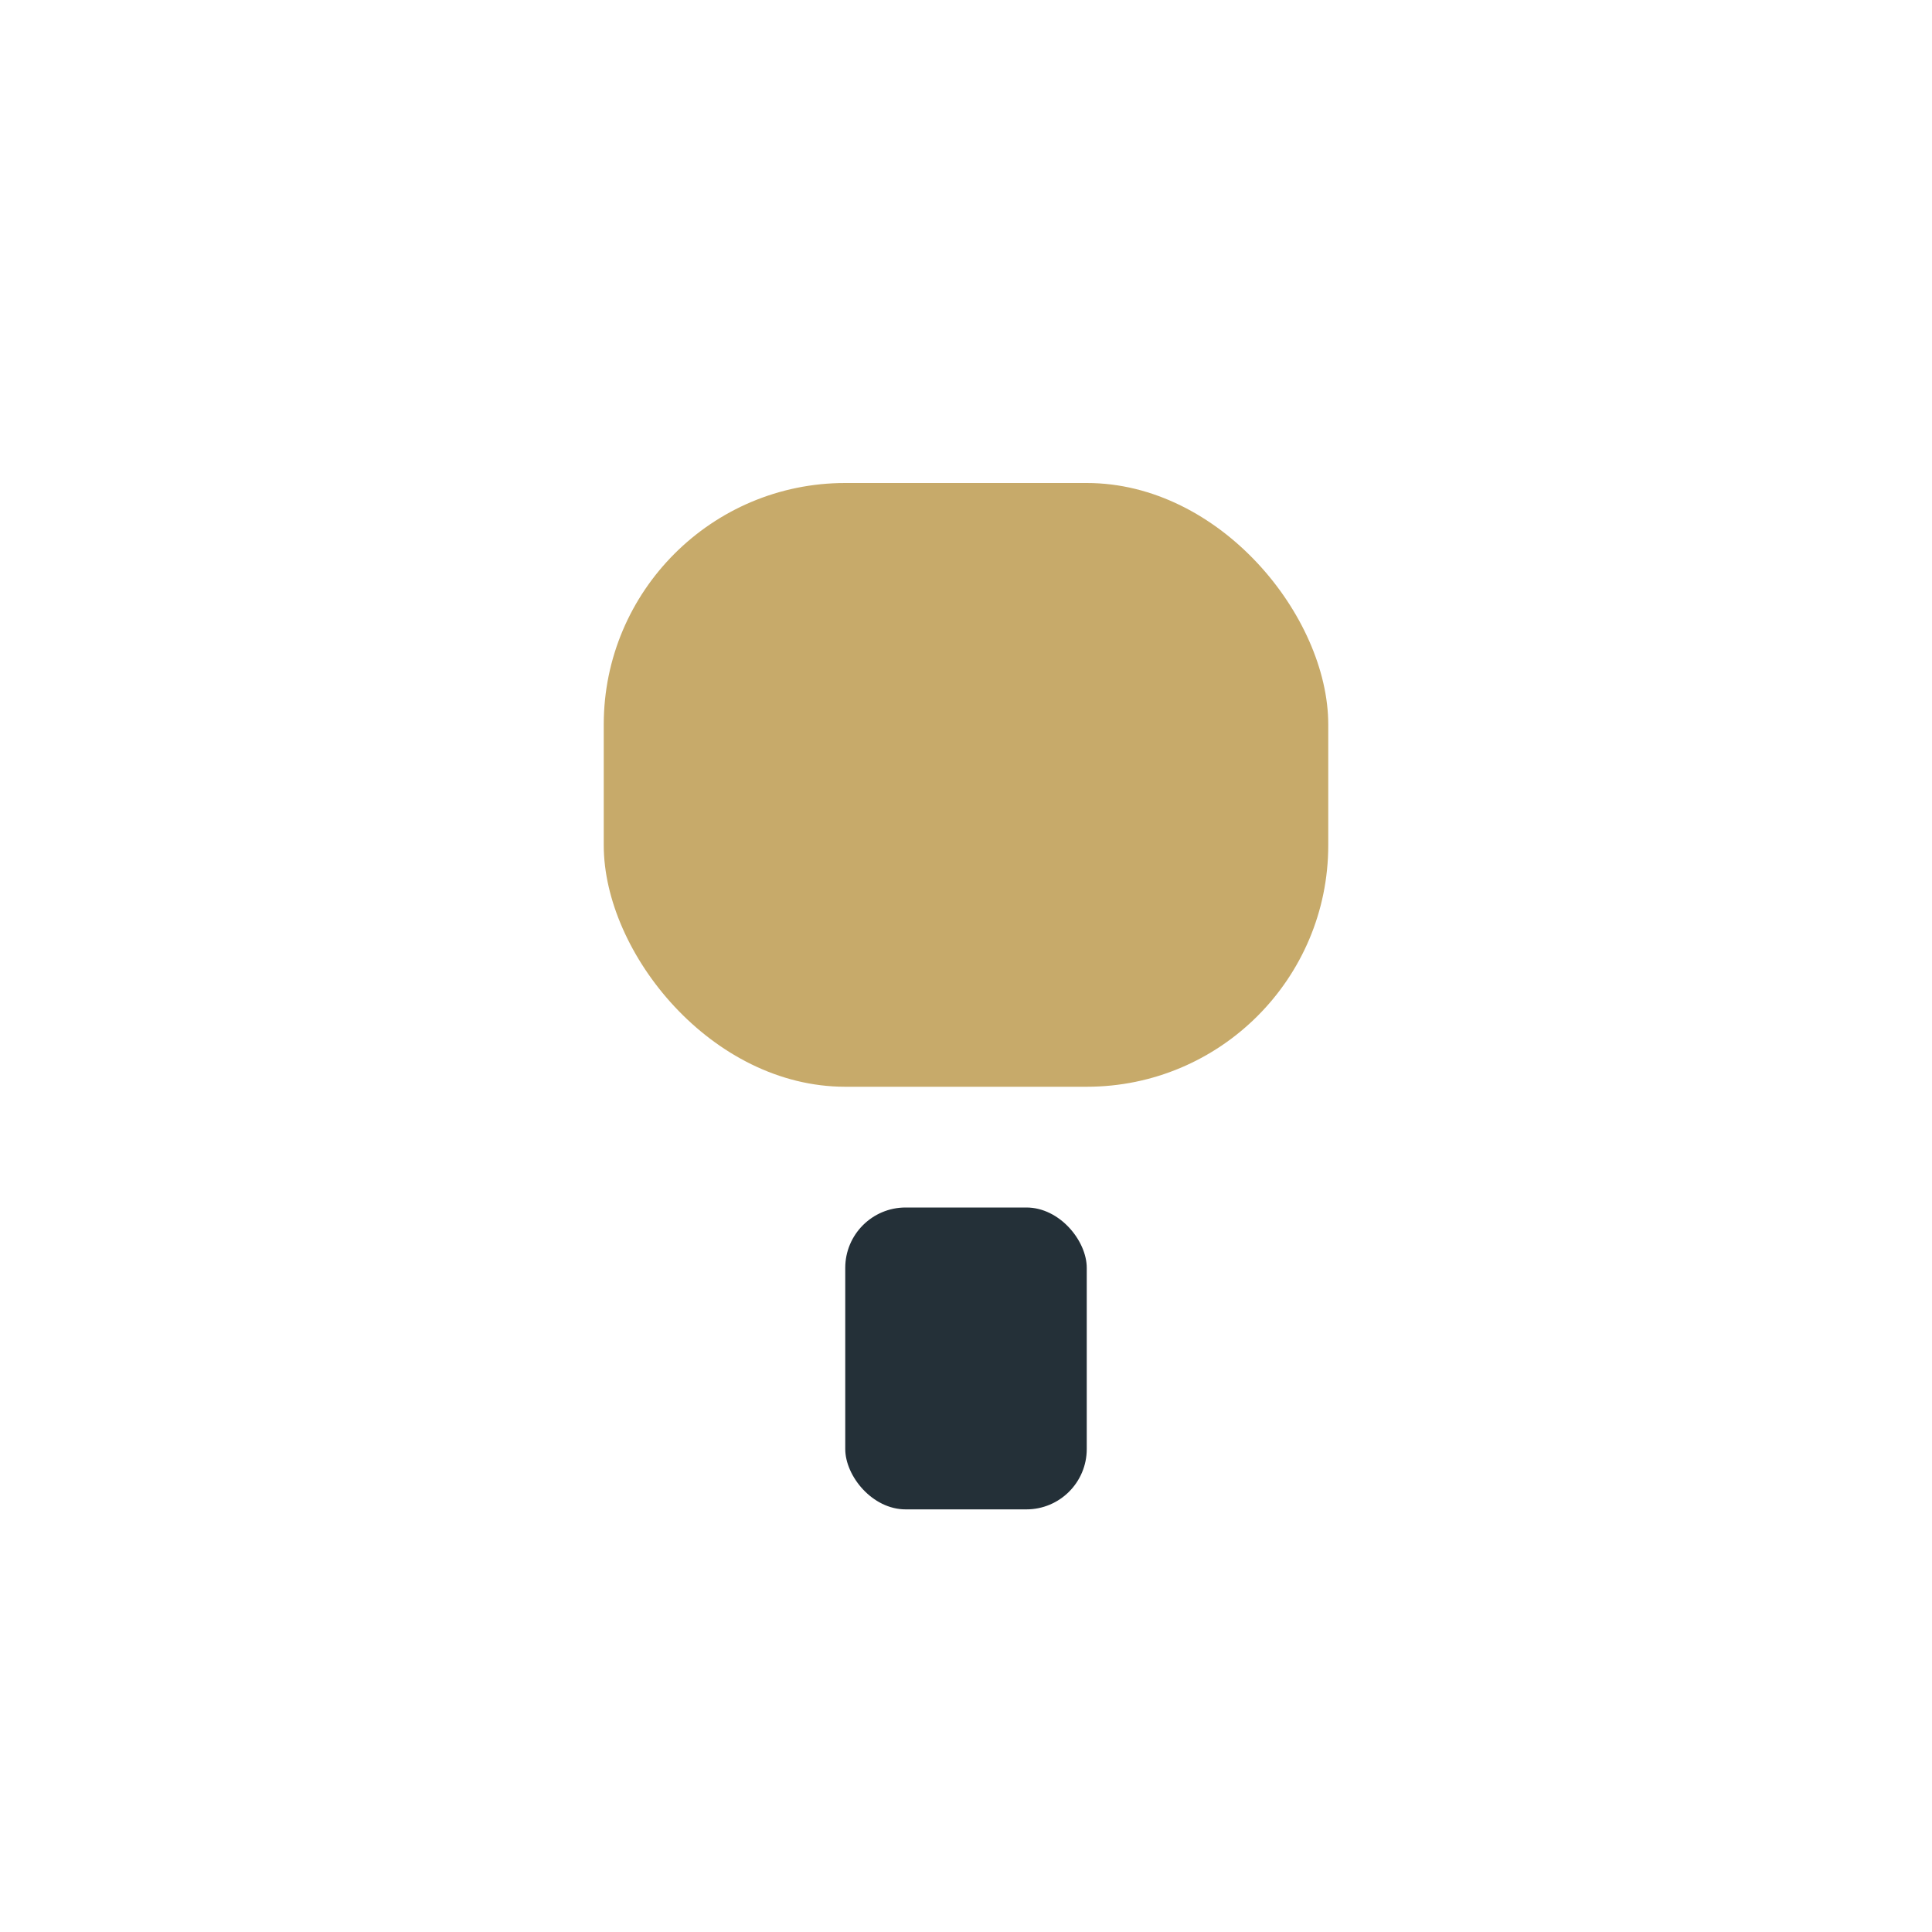 <?xml version="1.0" encoding="UTF-8"?>
<svg xmlns="http://www.w3.org/2000/svg" width="32" height="32" viewBox="0 0 32 32"><rect x="10" y="8" width="12" height="10" rx="4" fill="#C7AA6A"/><rect x="14" y="20" width="4" height="5" rx="1" fill="#243038"/></svg>